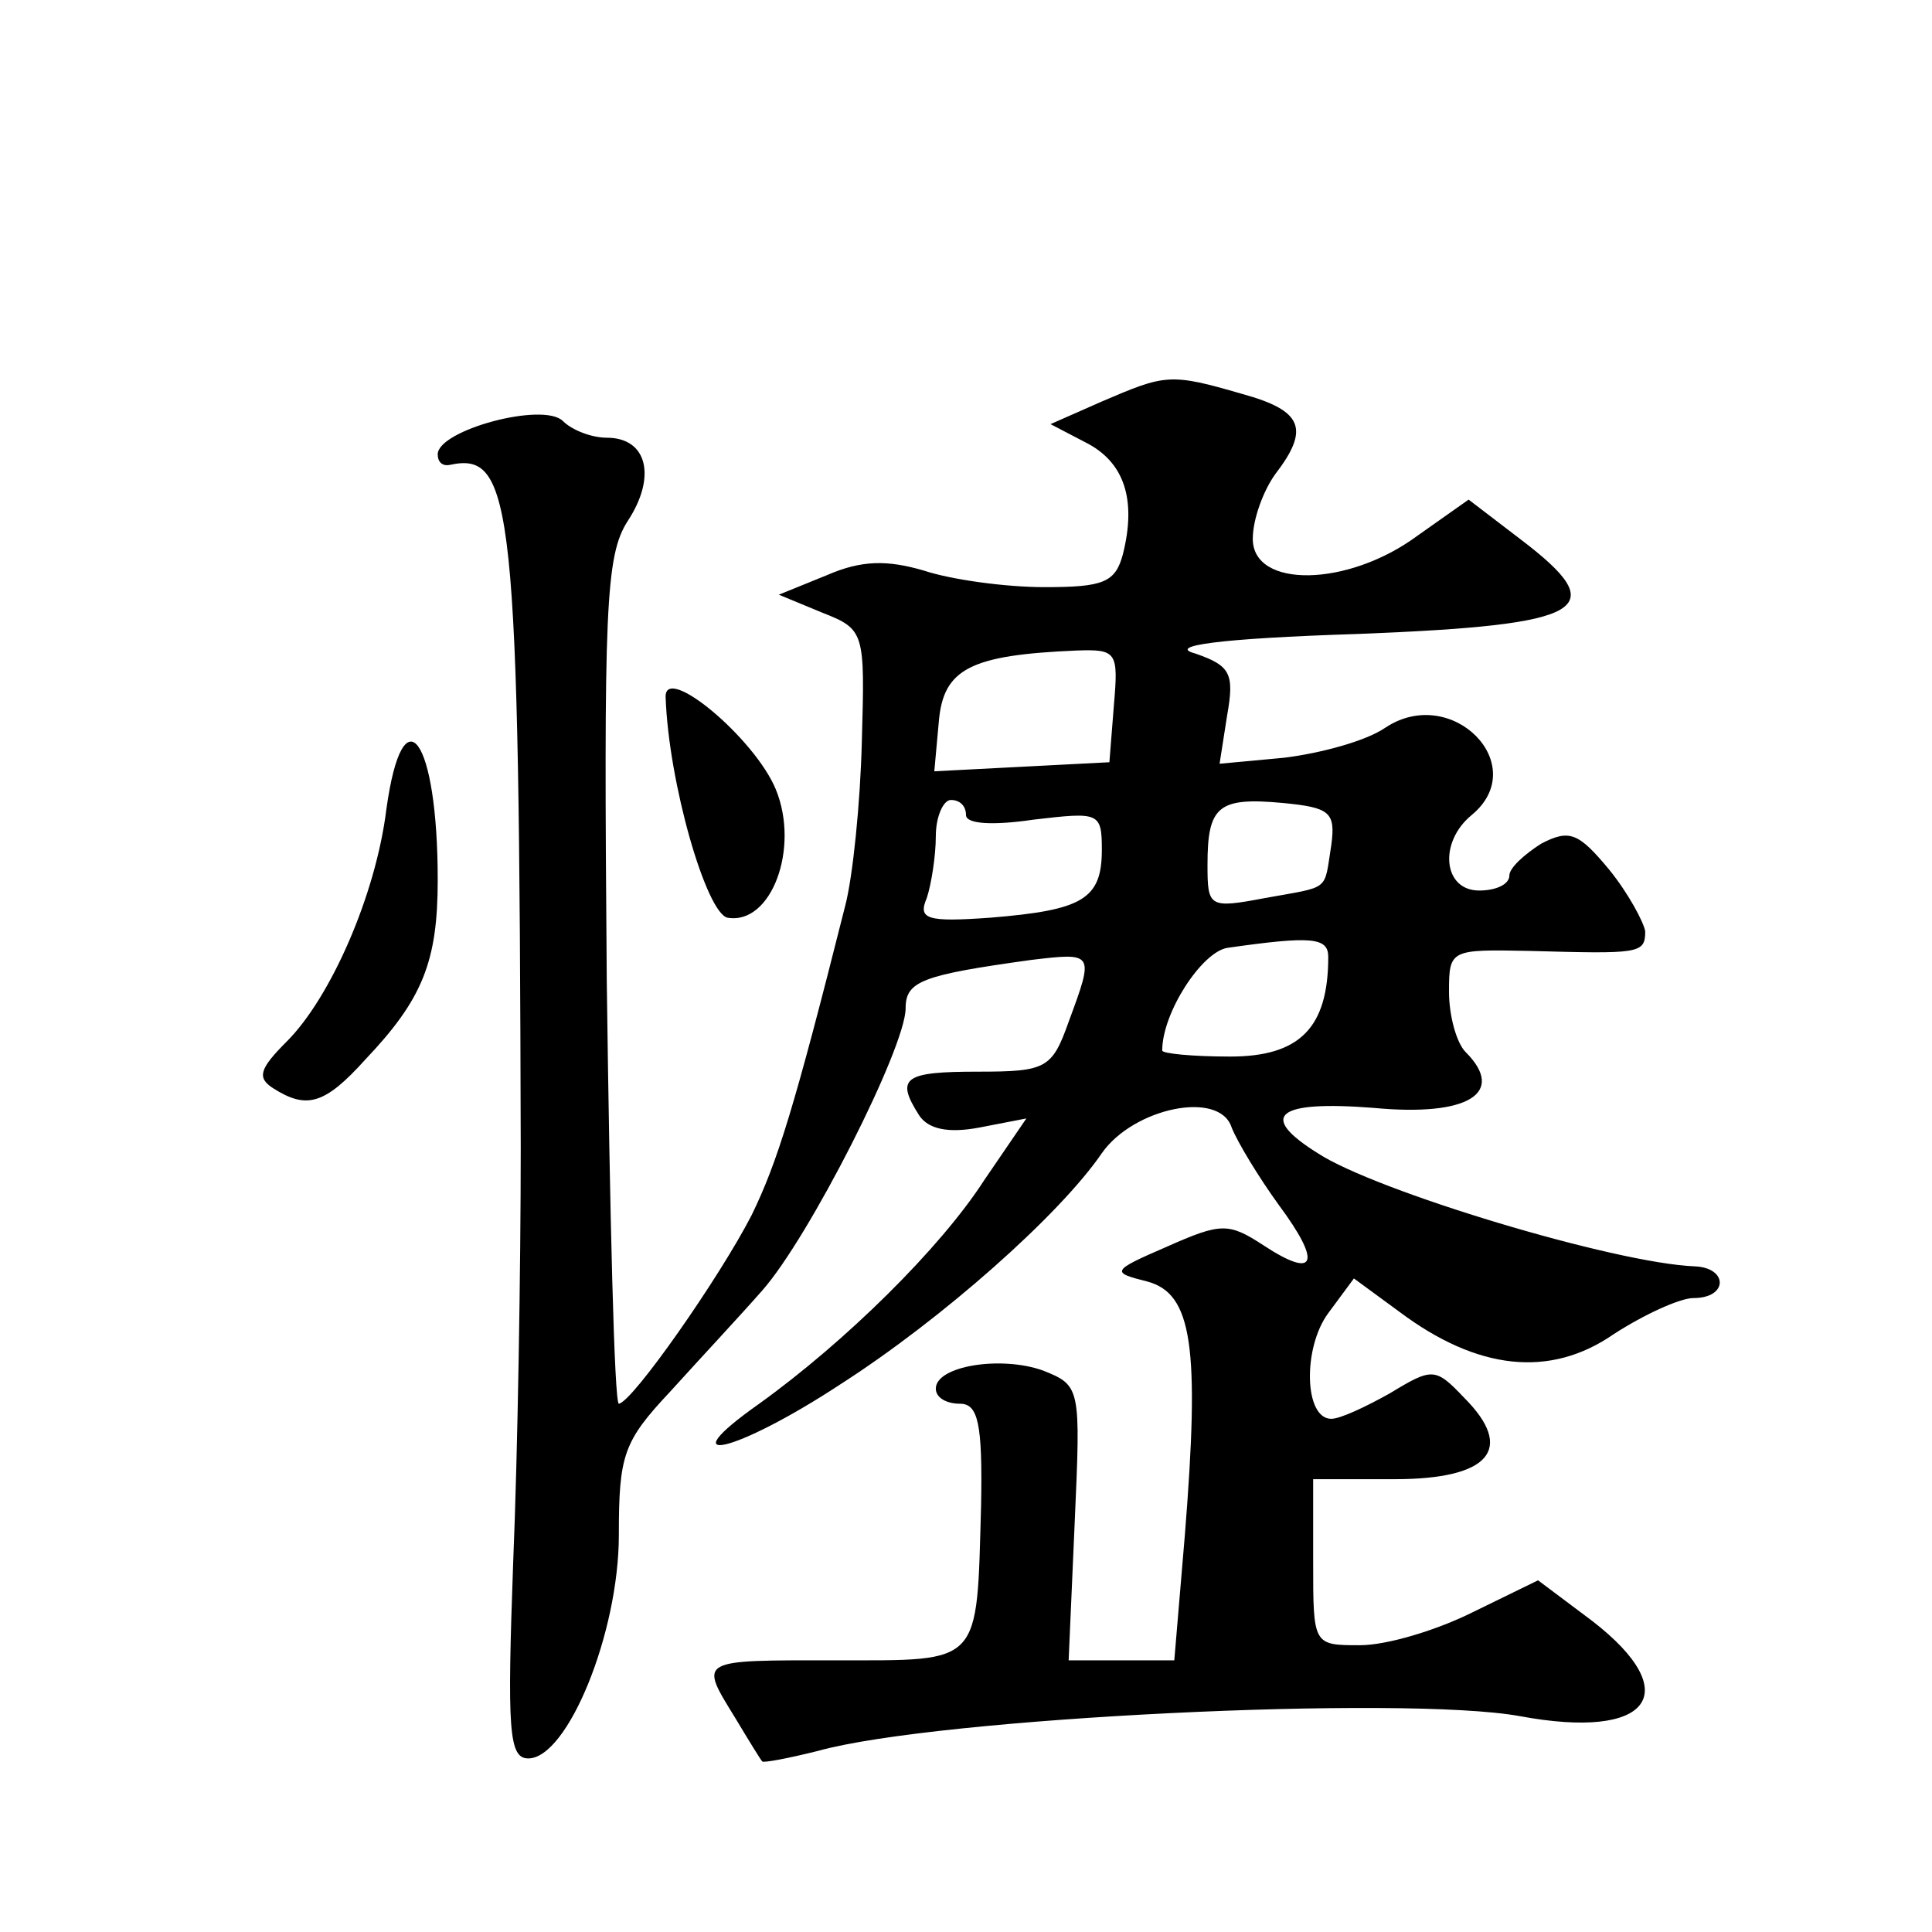 <?xml version="1.0" standalone="no"?>
<!DOCTYPE svg PUBLIC "-//W3C//DTD SVG 20010904//EN"
 "http://www.w3.org/TR/2001/REC-SVG-20010904/DTD/svg10.dtd">
<svg version="1.0" xmlns="http://www.w3.org/2000/svg"
 width="128pt" height="128pt" viewBox="0 0 128 128"
 preserveAspectRatio="xMidYMid meet">
<g transform="translate(0,128) scale(0.1,-0.1)"
fill="#0" stroke="none">
<path d="M730 1014 l-34 -15 23 -12 c26 -13 34 -38 25 -74 -5 -19 -13 -22 -52 -22
-26 0 -62 5 -80 11 -24 7 -41 7 -64 -3 l-32 -13 29 -12 c28 -11 28 -13 26 -85 -1
-41 -6 -90 -11 -109 -34 -135 -45 -170 -62 -205 -21 -41 -79 -124 -88 -125 -3 0
-6 126 -8 280 -2 246 -1 282 14 305 19 29 13 55 -14 55 -10 0 -23 5 -29 11 -13
13 -83 -6 -83 -22 0 -5 3 -8 8 -7 42 9 46 -25 47 -452 0 -80 -2 -203 -5 -275 -4
-111 -3 -130 10 -130 26 0 60 83 60 148 0 53 3 62 34 95 19 21 47 51 61 67 31 35
95 161 95 187 0 18 11 22 83 32 42 5 42 5 25 -41 -11 -31 -15 -33 -60 -33 -49 0
-55 -4 -39 -29 6 -9 19 -12 40 -8 l31 6 -28 -41 c-29 -45 -92 -107 -149 -148 -61
-43 -16 -33 54 13 67 43 145 112 173 153 21 30 78 42 86 17 4 -10 18 -33 31 -51
29 -39 25 -50 -10 -27 -23 15 -28 15 -64 -1 -37 -16 -37 -17 -13 -23 30 -8 35 -43
25 -168 l-7 -83 -35 0 -35 0 4 91 c4 90 4 91 -21 101 -28 10 -71 3 -71 -12 0 -6
7 -10 16 -10 12 0 15 -13 14 -67 -3 -107 1 -103 -96 -103 -92 0 -91 1 -67 -38 9
-15 17 -28 18 -29 1 -1 17 2 37 7 79 22 388 37 465 23 86 -16 110 15 48 63 l-36
27 -43 -21 c-24 -12 -57 -22 -75 -22 -31 0 -31 0 -31 55 l0 55 54 0 c63 0 80 20
46 54 -19 20 -21 20 -49 3 -16 -9 -33 -17 -39 -17 -18 0 -19 47 -2 70 l17 23 30
-22 c52 -39 100 -44 142 -15 20 13 44 24 53 24 23 0 23 20 1 21 -53 2 -212 50 -250
75 -40 25 -27 35 37 30 63 -6 88 10 61 37 -6 6 -11 24 -11 40 0 28 1 28 53 27 73
-2 77 -2 77 13 -1 6 -11 25 -24 41 -20 24 -26 27 -45 17 -11 -7 -21 -16 -21 -21
0 -6 -9 -10 -20 -10 -24 0 -27 32 -5 50 40 33 -13 87 -57 58 -13 -9 -43 -17 -67
-20 l-43 -4 5 32 c5 28 2 33 -21 41 -19 5 14 10 108 13 152 6 169 16 107 63 l-34
26 -34 -24 c-46 -34 -109 -35 -109 -2 0 13 7 32 15 43 23 30 18 42 -22 53 -48 14
-51 13 -93 -5z m8 -201 l-3 -38 -58 -3 -58 -3 3 33 c3 35 21 44 91 47 27 1 28 -1
25 -36z m-98 -73 c0 -6 18 -7 45 -3 43 5 45 5 45 -20 0 -33 -13 -40 -74 -45 -42
-3 -48 -1 -42 13 3 9 6 28 6 41 0 13 5 24 10 24 6 0 10 -4 10 -10z m242 -20 c-5
-31 0 -27 -44 -35 -37 -7 -38 -6 -38 22 0 39 7 45 50 41 31 -3 35 -6 32 -28z m-2
-74 c0 -47 -19 -66 -65 -66 -25 0 -45 2 -45 4 0 25 26 65 43 68 56 8 67 7 67 -6z
M441 818 c2 -57 27 -143 41 -146 29 -5 48 46 32 85 -14 34 -74 84 -73 61z M256
744 c-7 -57 -37 -125 -66 -154 -18 -18 -20 -24 -9 -31 22 -14 34 -11 61 19 38 40
48 65 48 119 0 94 -23 126 -34 47z"/>
</g>
</svg>
